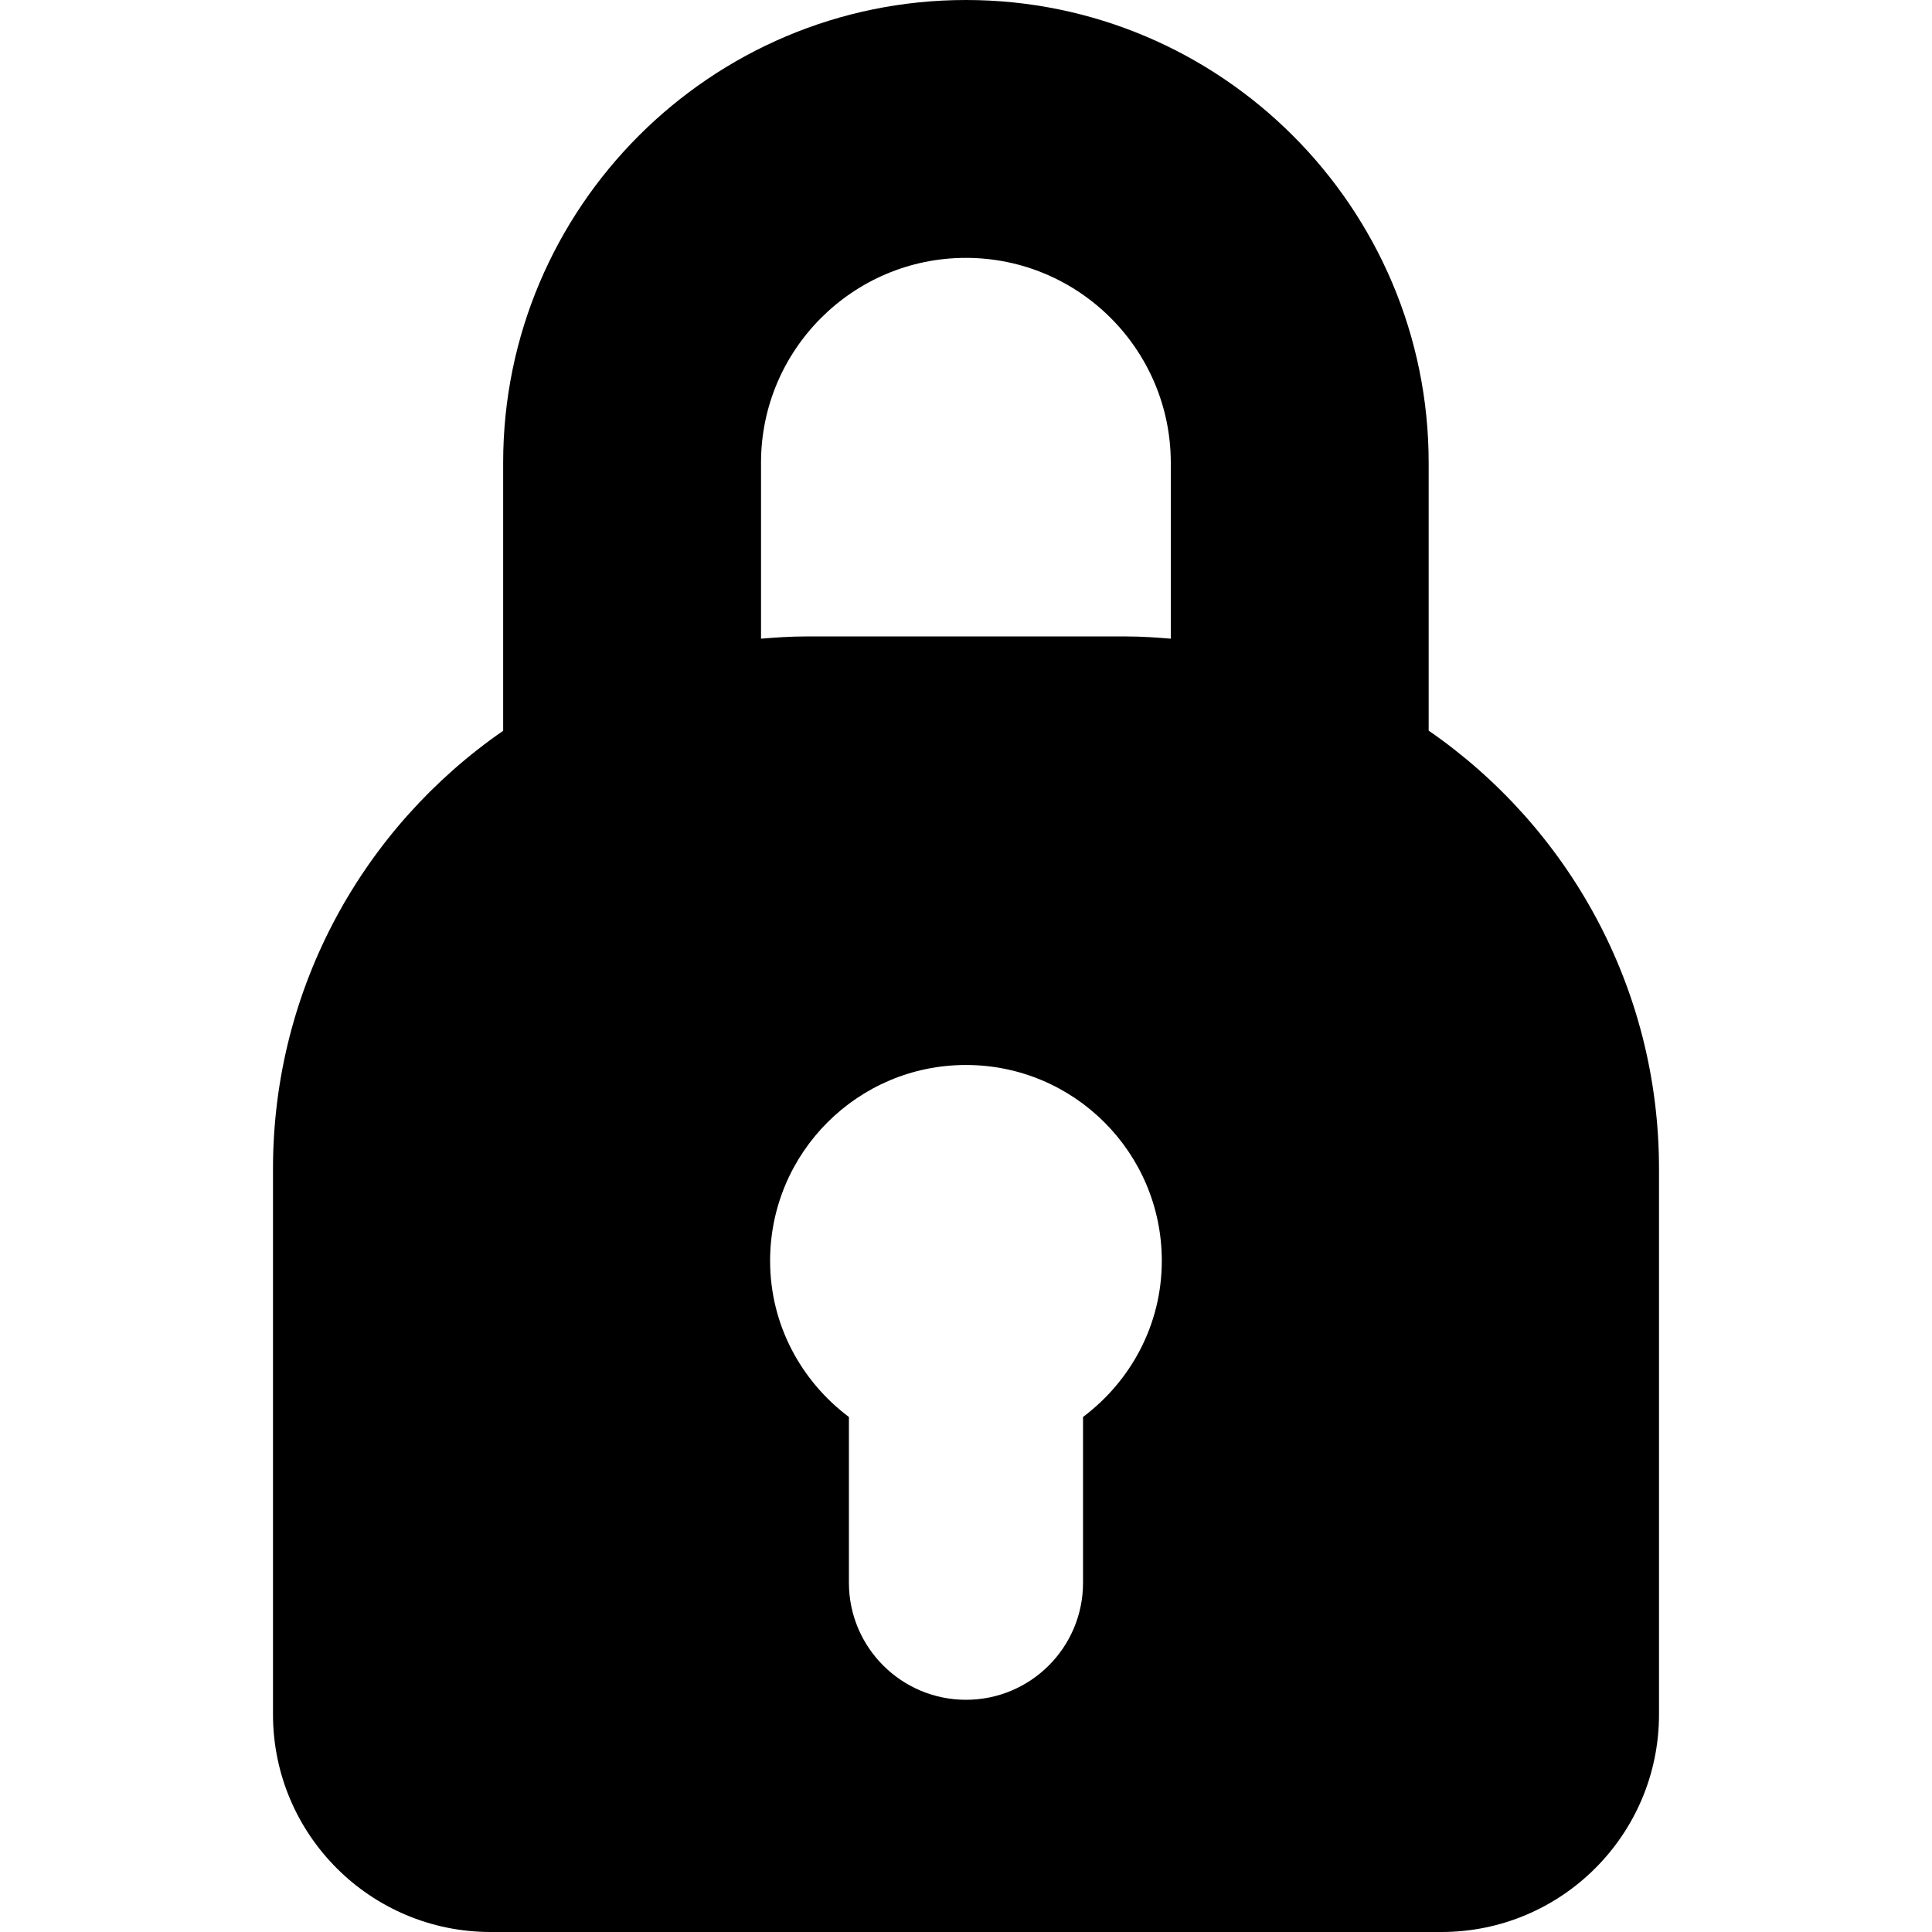 <?xml version="1.0" encoding="iso-8859-1"?>
<!-- Uploaded to: SVG Repo, www.svgrepo.com, Generator: SVG Repo Mixer Tools -->
<!DOCTYPE svg PUBLIC "-//W3C//DTD SVG 1.1//EN" "http://www.w3.org/Graphics/SVG/1.1/DTD/svg11.dtd">
<svg fill="#000000" version="1.1" id="Capa_1" xmlns="http://www.w3.org/2000/svg" xmlns:xlink="http://www.w3.org/1999/xlink" 
	 width="800px" height="800px" viewBox="0 0 574.65 574.65"
	 xml:space="preserve">
<g>
	<g>
		<path d="M424.94,217.315v-79.656C424.94,61.755,363.185,0,287.291,0S149.658,61.739,149.658,137.623v79.742
			c-41.326,28.563-68.46,76.238-68.46,130.287v162.264c0,35.748,28.986,64.734,64.733,64.734h282.787
			c35.748,0,64.734-28.986,64.734-64.734V347.652C493.456,293.574,466.306,245.892,424.94,217.315z M322.136,421.457v49.314
			c0,19.221-15.577,34.811-34.808,34.811c-19.23,0-34.829-15.59-34.829-34.83v-49.283c-14.155-10.627-23.441-27.385-23.441-46.447
			c0-32.174,26.102-58.254,58.252-58.254c32.173,0,58.255,26.084,58.255,58.254C345.563,394.084,336.276,410.832,322.136,421.457z
			 M348.241,189.969c-4.344-0.357-8.707-0.665-13.145-0.665h-95.538c-4.456,0-8.837,0.308-13.201,0.665v-52.346
			c0-33.595,27.338-60.922,60.933-60.922c33.612,0,60.95,27.348,60.95,60.959V189.969L348.241,189.969z"/>
	</g>
</g>
</svg>